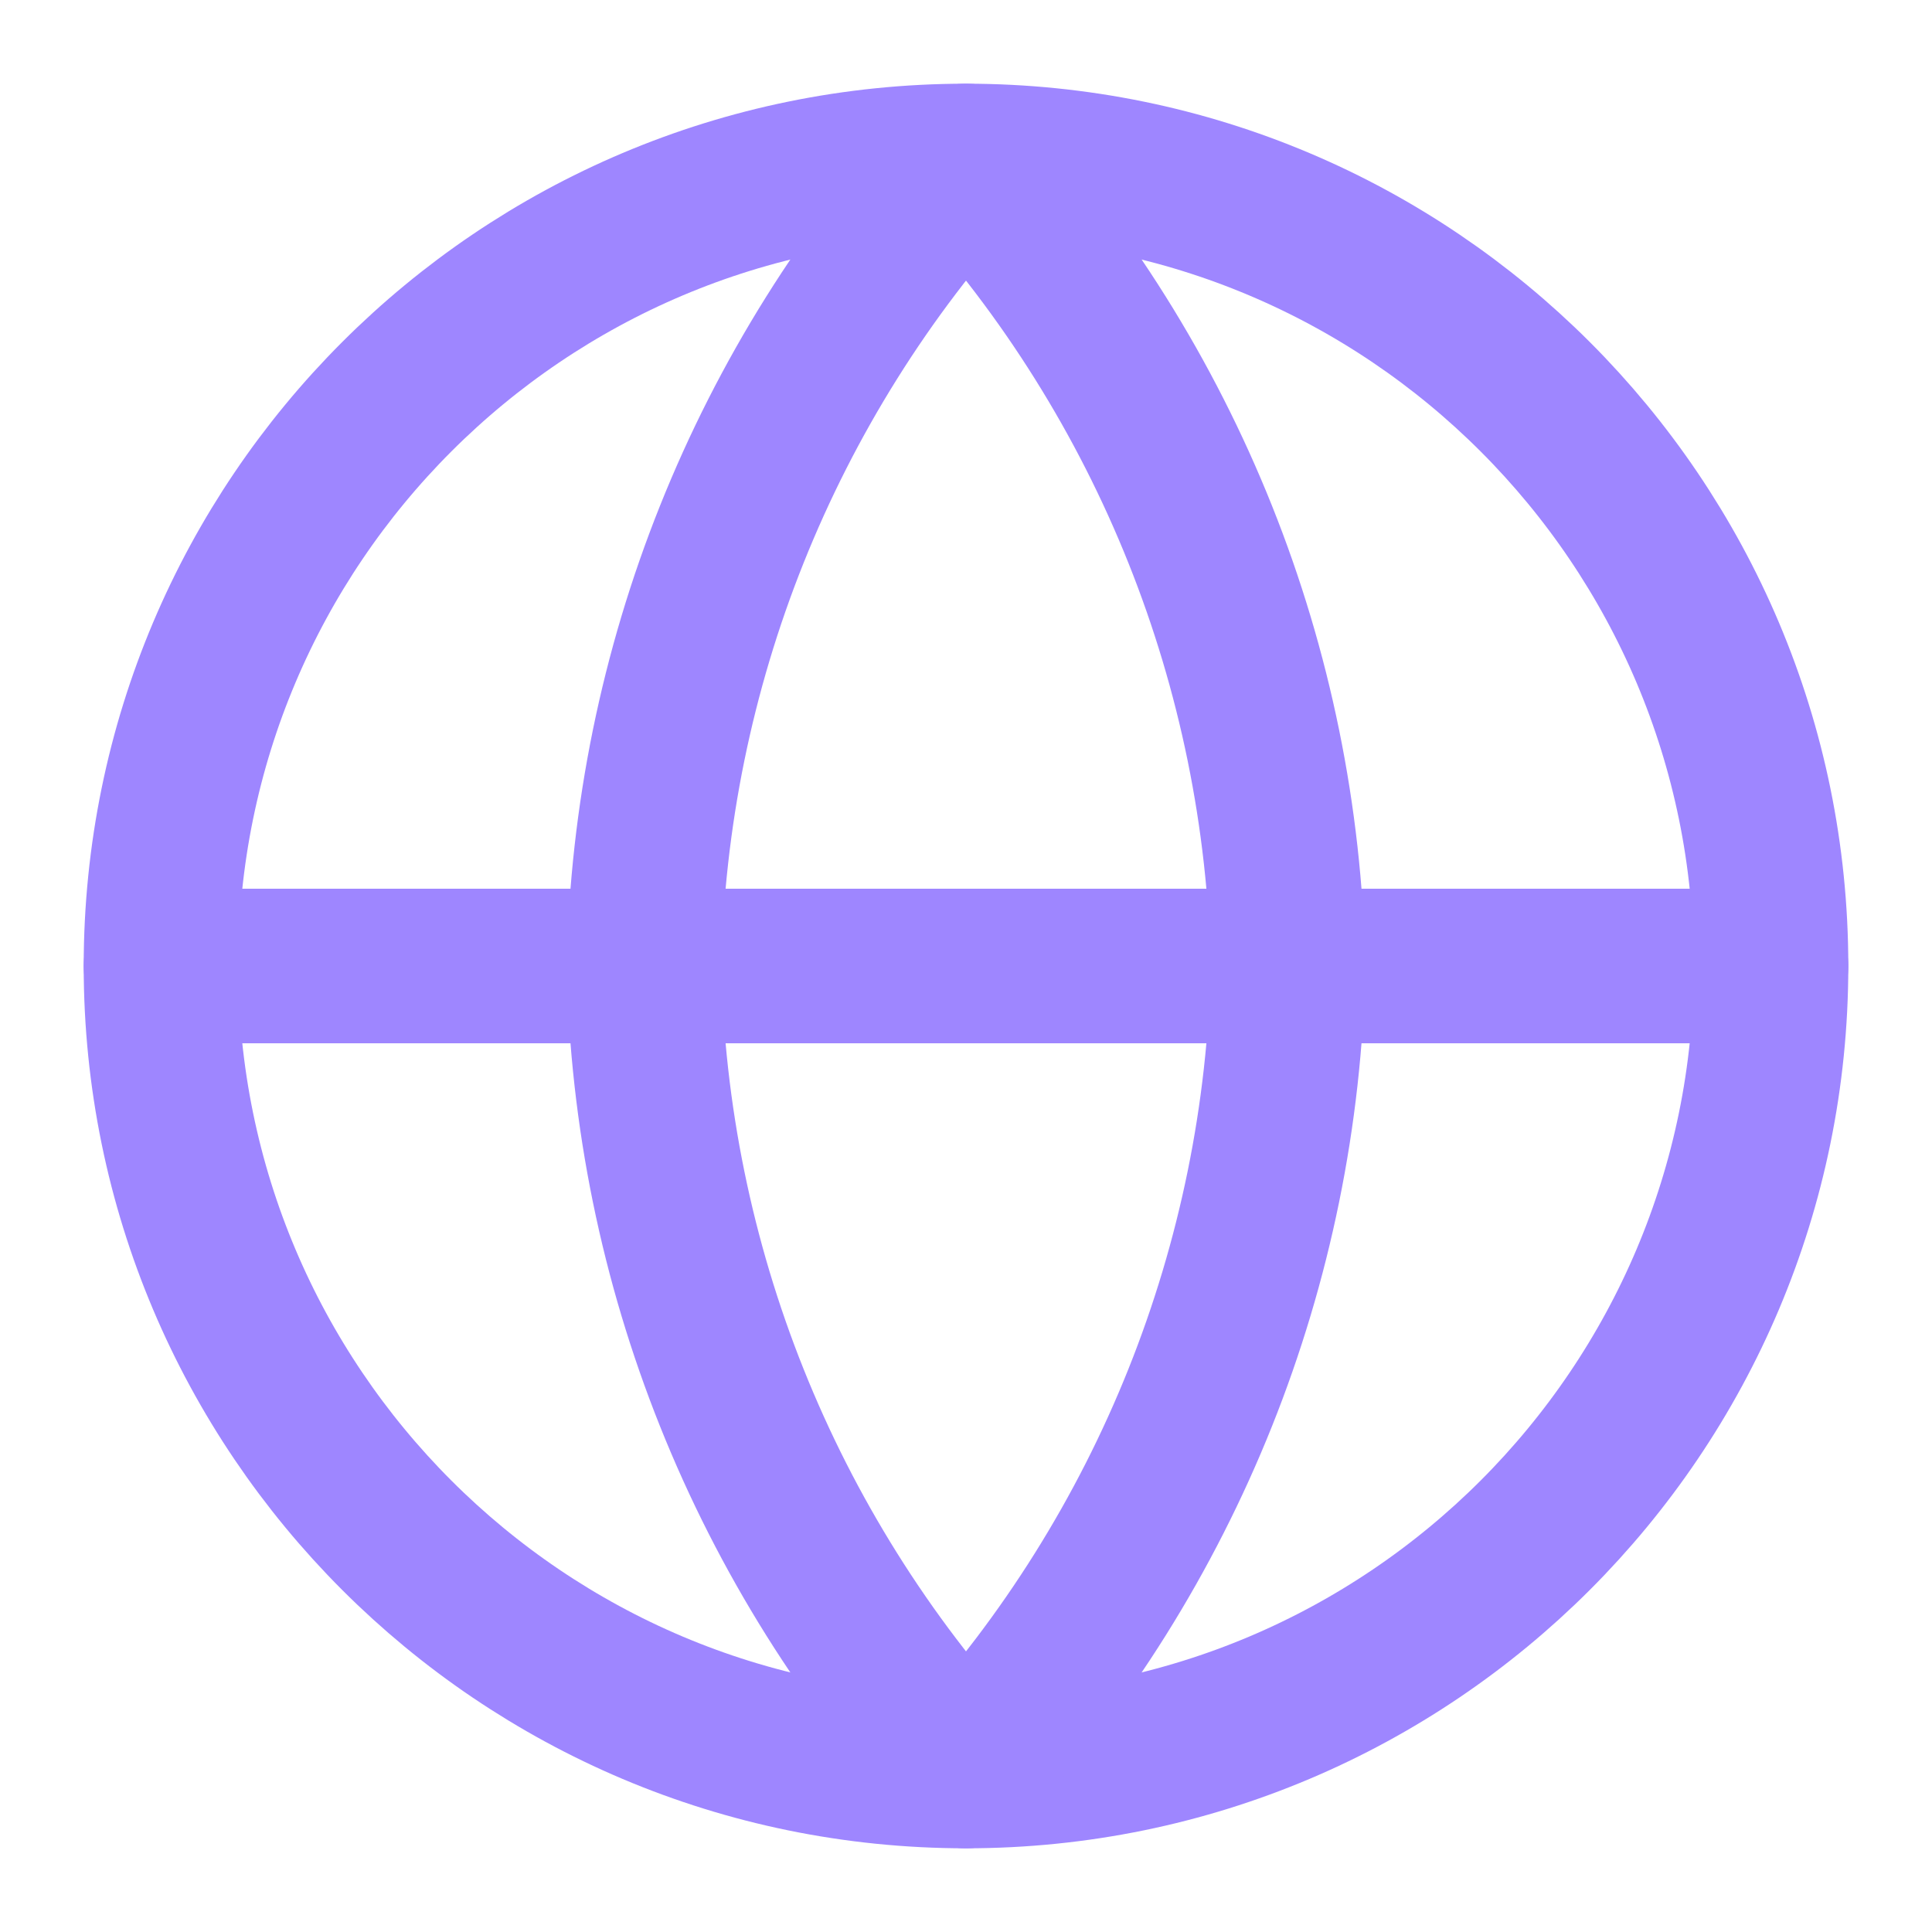 <svg width="25" height="25" viewBox="0 0 25 25" fill="none" xmlns="http://www.w3.org/2000/svg">
<path d="M12.5 22.917C18.253 22.917 22.917 18.253 22.917 12.5C22.917 6.747 18.253 2.083 12.5 2.083C6.747 2.083 2.083 6.747 2.083 12.5C2.083 18.253 6.747 22.917 12.5 22.917Z" stroke="#9E86FF" stroke-width="2" stroke-linecap="round" stroke-linejoin="round"/>
<path d="M2.083 12.5H22.917" stroke="#9E86FF" stroke-width="2" stroke-linecap="round" stroke-linejoin="round"/>
<path d="M12.5 2.083C15.105 4.936 16.586 8.638 16.667 12.5C16.586 16.362 15.105 20.064 12.5 22.917C9.895 20.064 8.414 16.362 8.333 12.5C8.414 8.638 9.895 4.936 12.5 2.083V2.083Z" stroke="#9E86FF" stroke-width="2" stroke-linecap="round" stroke-linejoin="round"/>
</svg>
